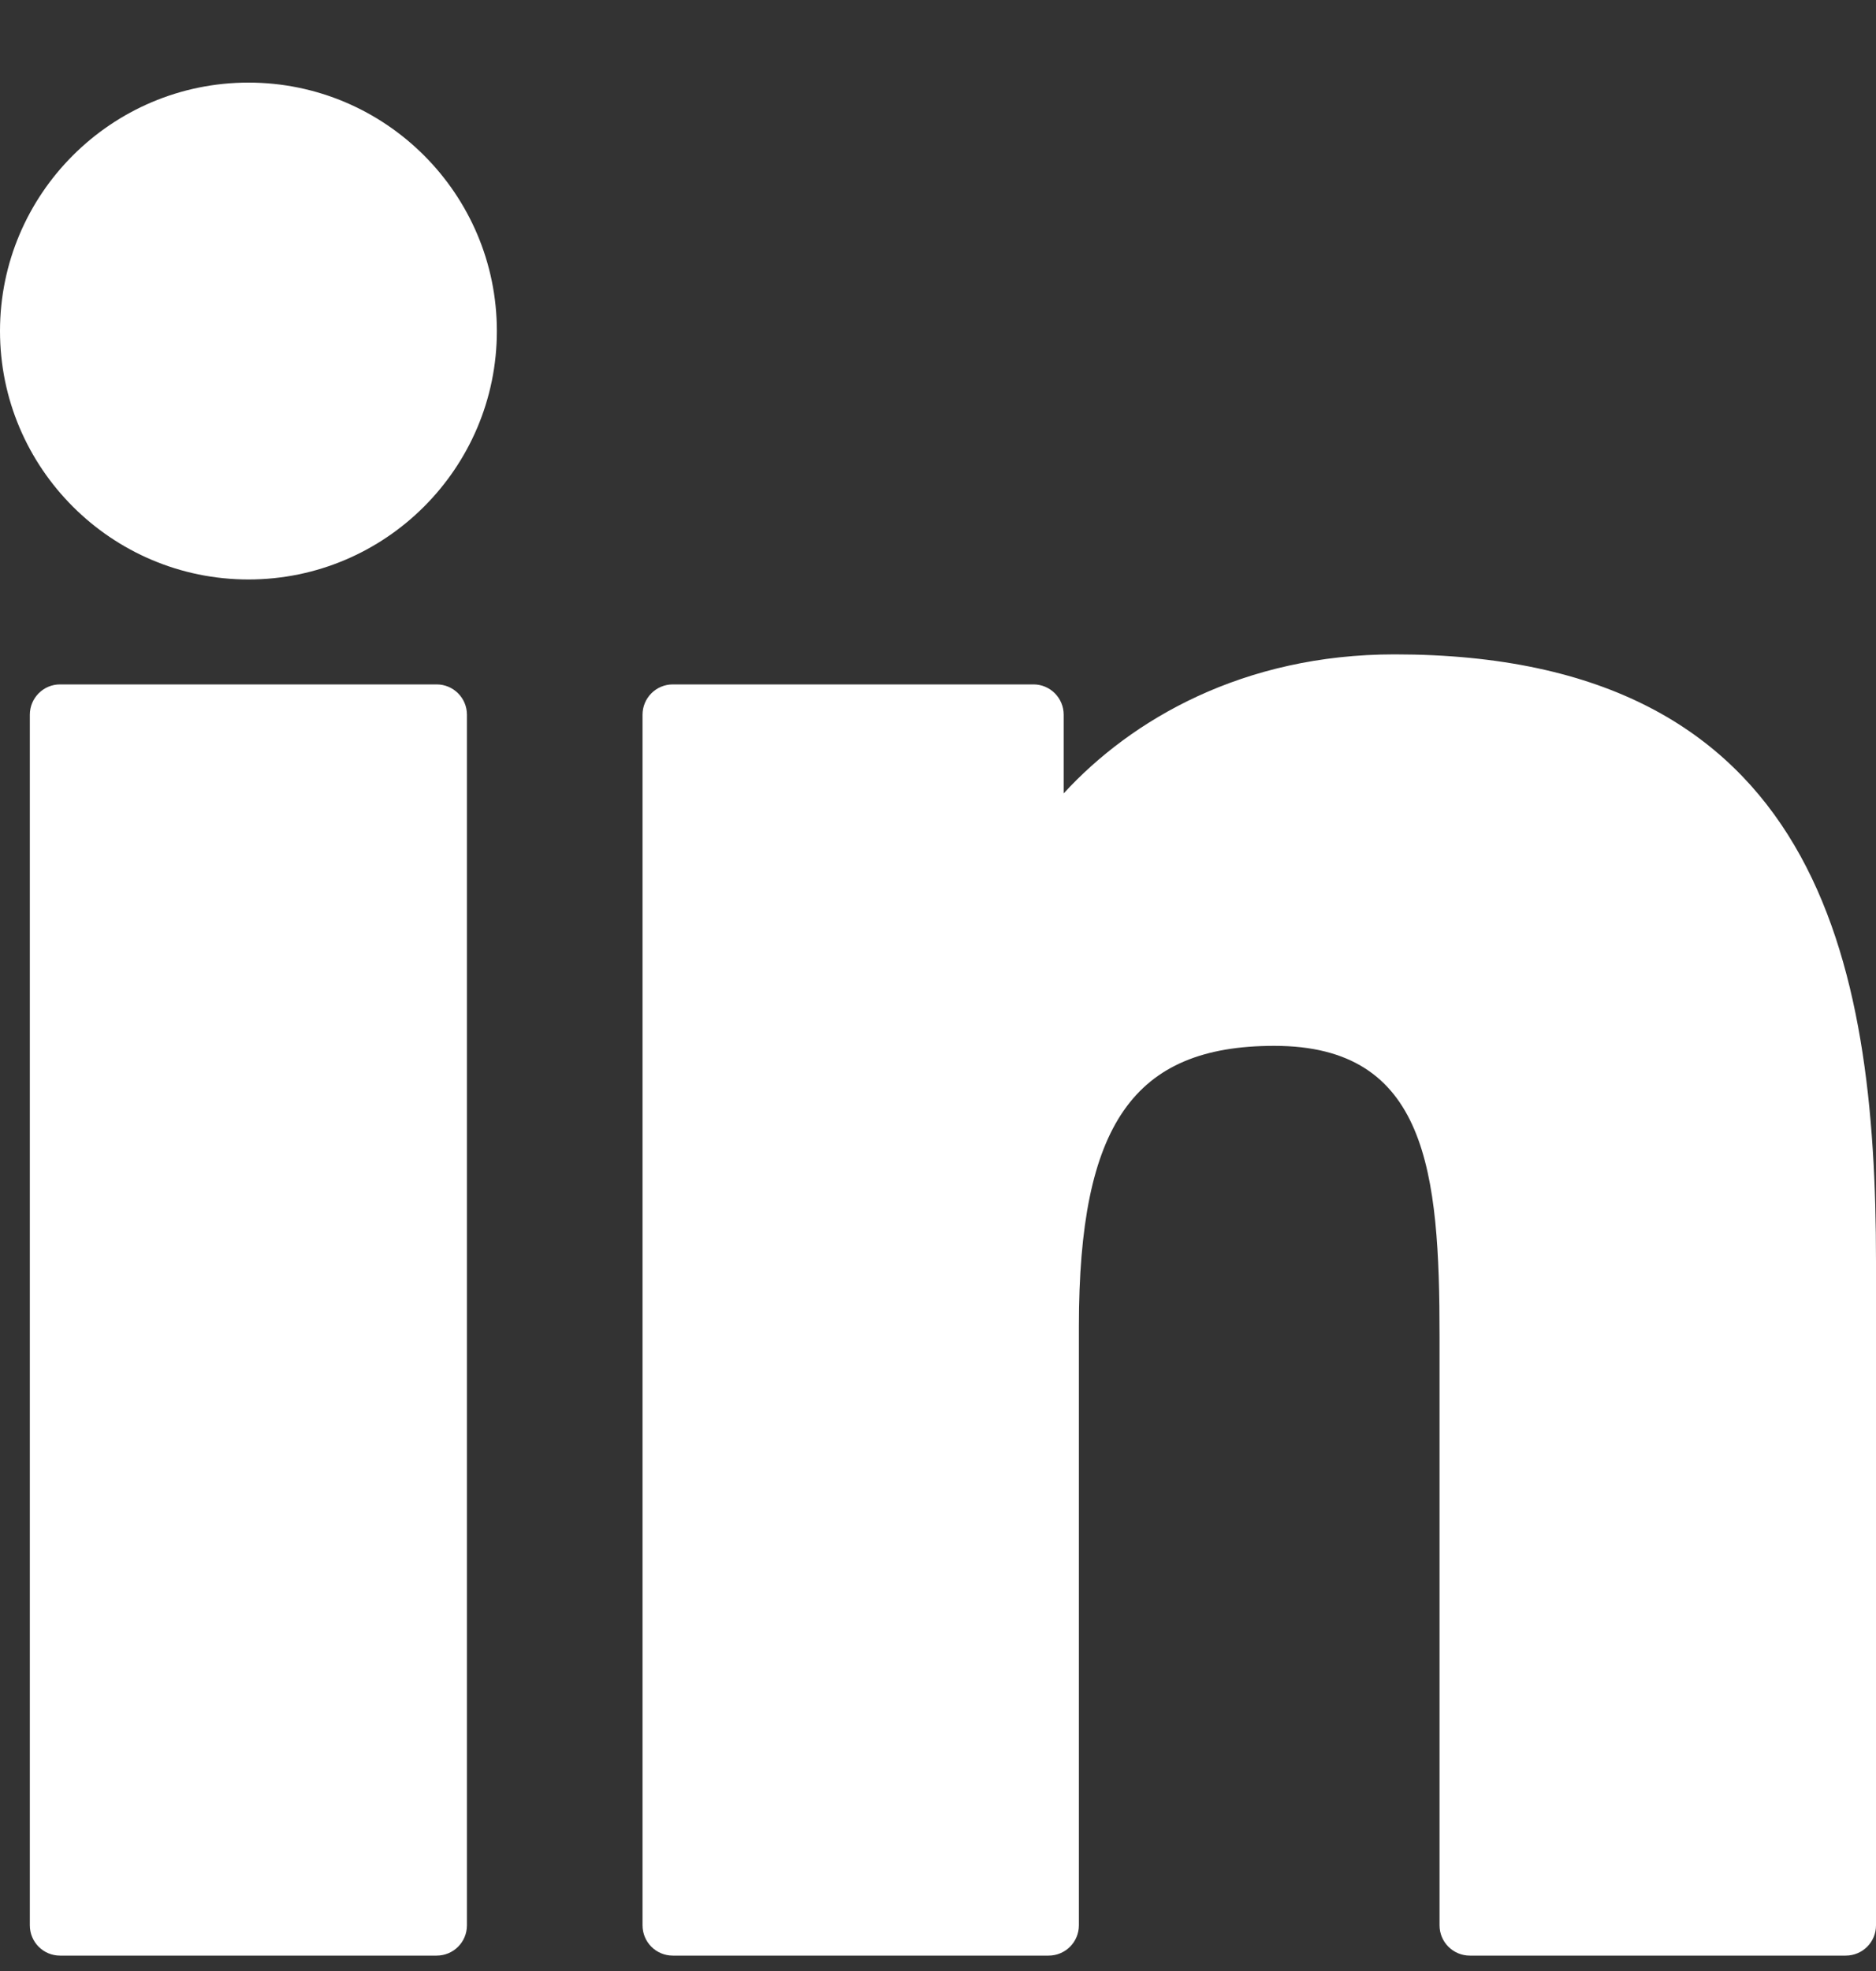 <?xml version="1.0" encoding="UTF-8"?>
<svg xmlns="http://www.w3.org/2000/svg" width="20" height="21" viewBox="0 0 20 21" fill="none">
  <rect x="0" y="0" width="20" height="21" fill="#333333" stroke="none"/>
  <path d="M4.655 7.292H0.64C0.462 7.292 0.318 7.437 0.318 7.615V20.513C0.318 20.692 0.462 20.836 0.64 20.836H4.655C4.834 20.836 4.978 20.692 4.978 20.513V7.615C4.978 7.437 4.834 7.292 4.655 7.292Z" fill="white"></path>
  <path d="M2.649 0.88C1.189 0.88 0 2.067 0 3.527C0 4.987 1.189 6.174 2.649 6.174C4.109 6.174 5.297 4.987 5.297 3.527C5.297 2.067 4.109 0.88 2.649 0.88Z" fill="white"></path>
  <path d="M14.868 6.972C13.255 6.972 12.063 7.665 11.34 8.453V7.615C11.34 7.437 11.196 7.292 11.018 7.292H7.173C6.994 7.292 6.85 7.437 6.85 7.615V20.513C6.85 20.692 6.994 20.836 7.173 20.836H11.179C11.357 20.836 11.502 20.692 11.502 20.513V14.132C11.502 11.981 12.086 11.143 13.585 11.143C15.217 11.143 15.347 12.486 15.347 14.242V20.514C15.347 20.692 15.492 20.836 15.67 20.836H19.677C19.856 20.836 20 20.692 20 20.514V13.438C20 10.241 19.39 6.972 14.868 6.972Z" fill="white"></path>
</svg>
